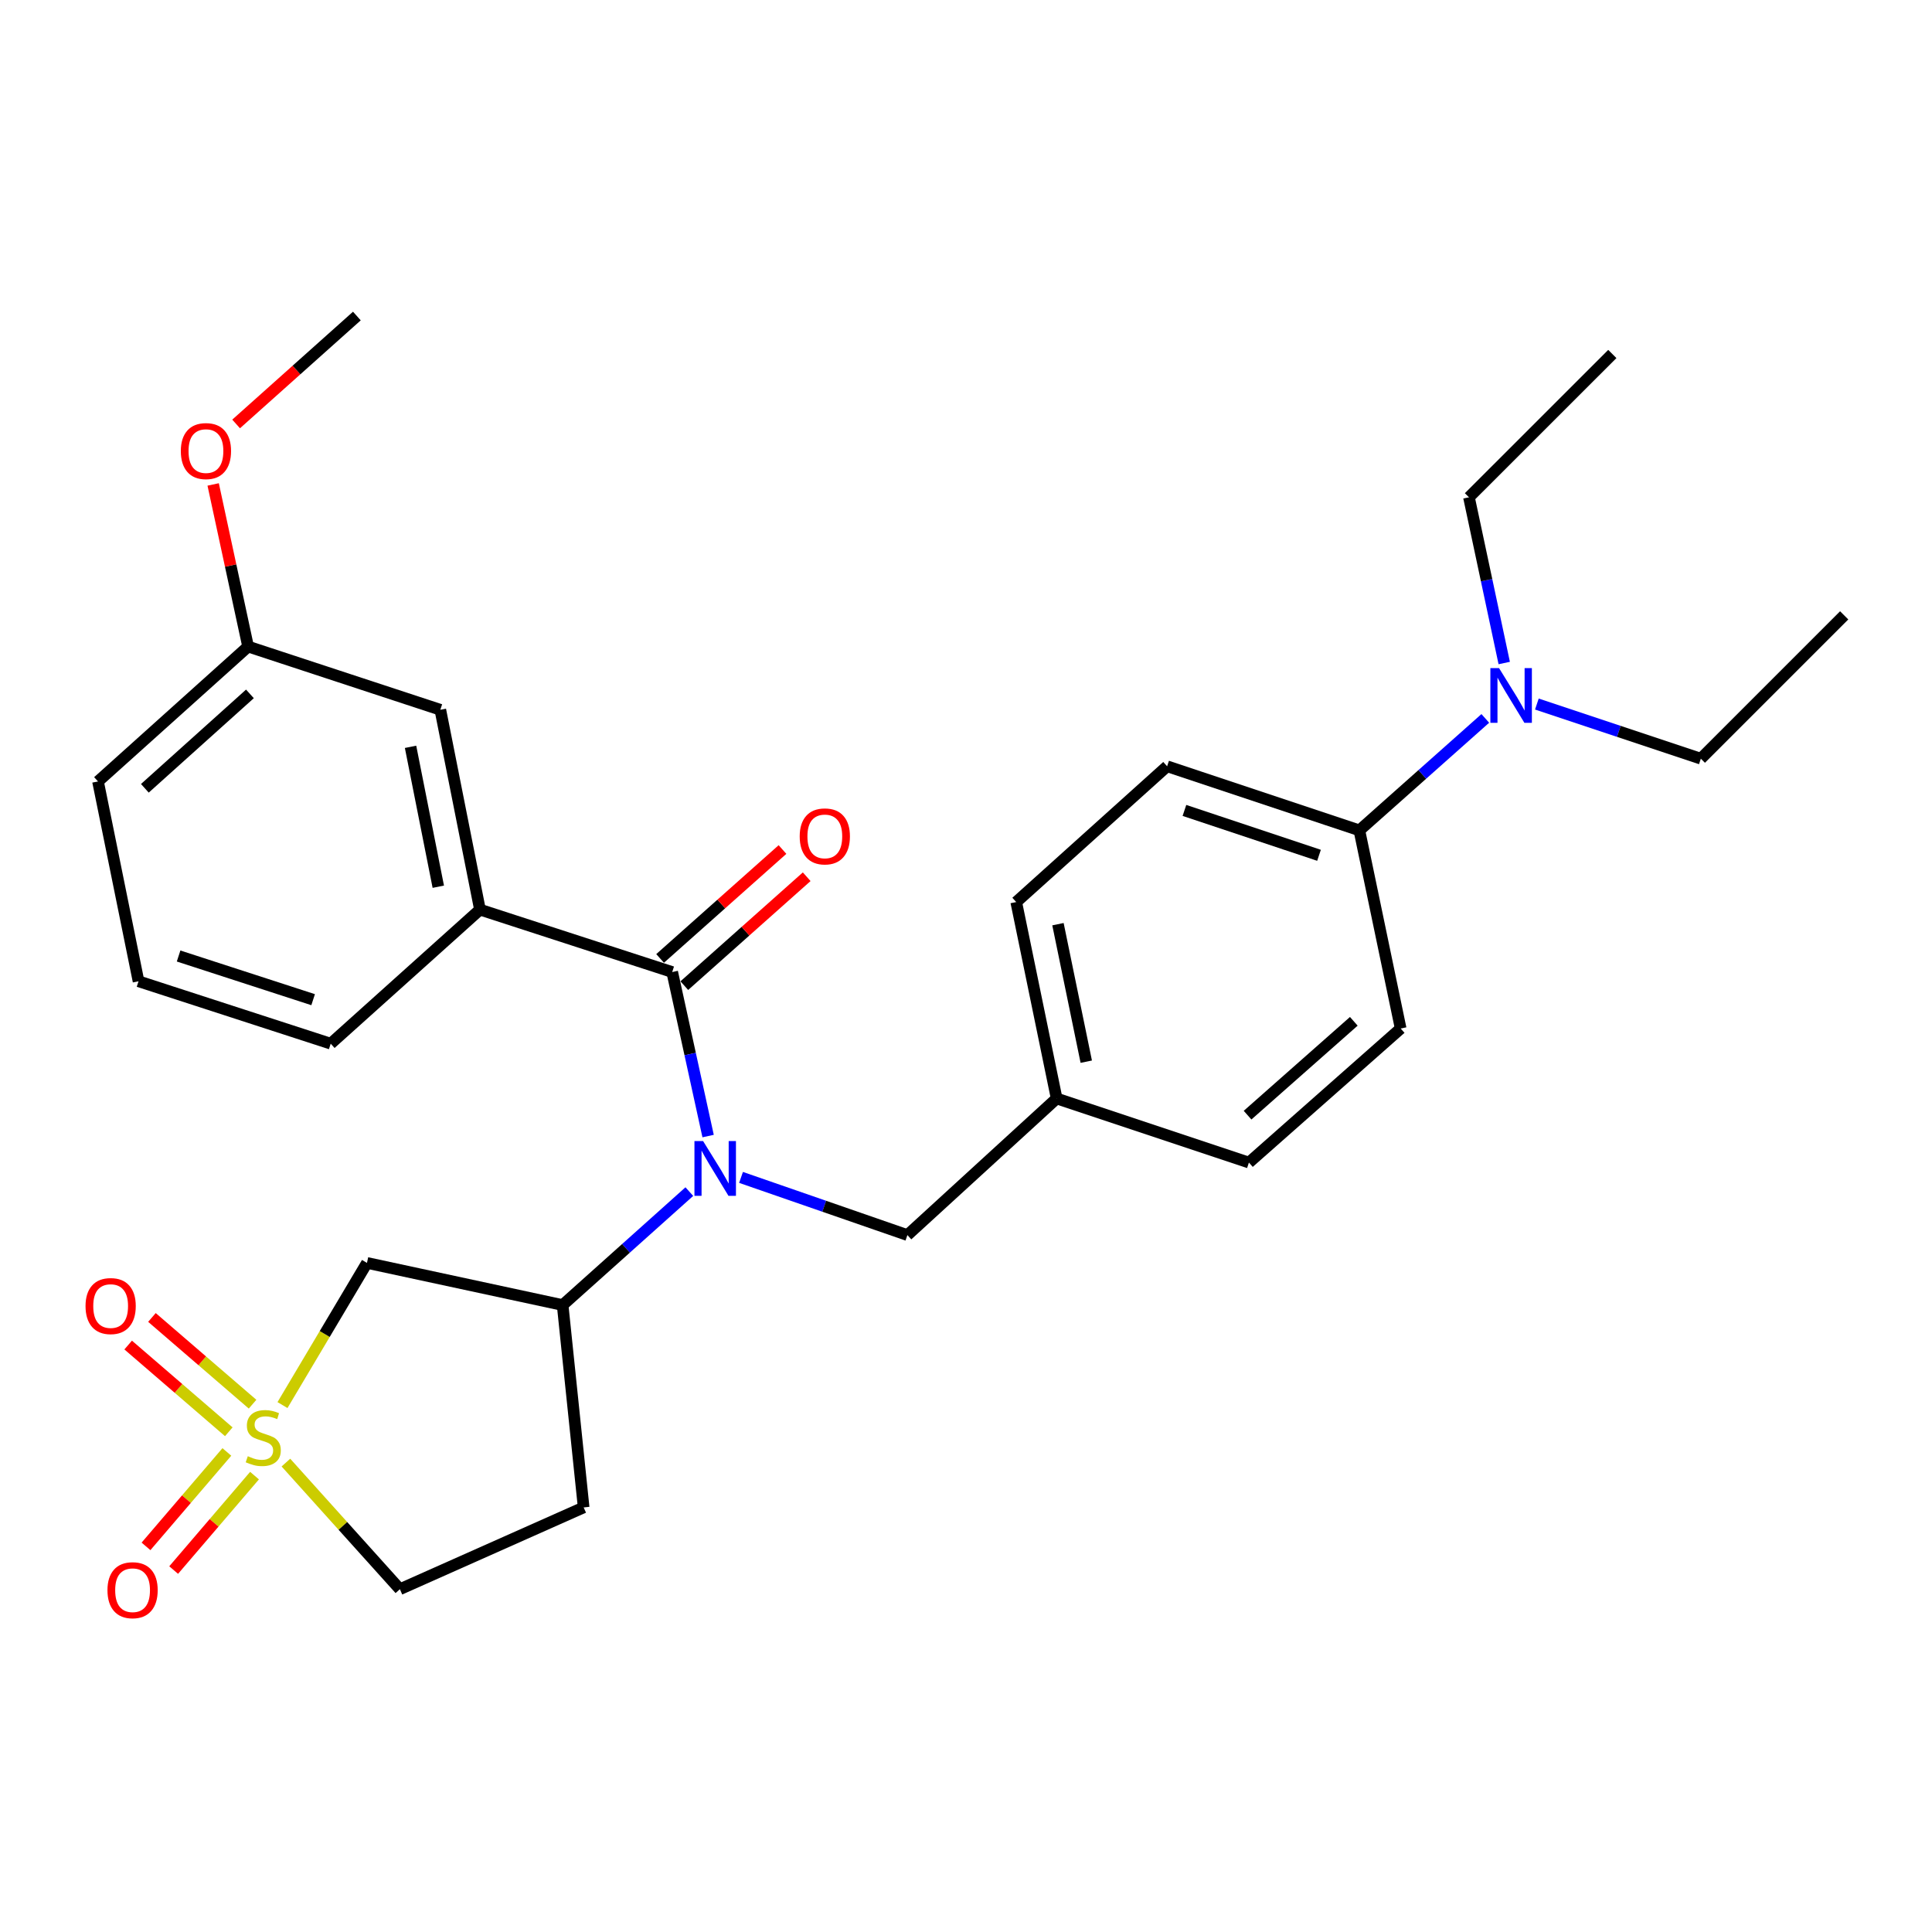 <?xml version='1.0' encoding='iso-8859-1'?>
<svg version='1.1' baseProfile='full'
              xmlns='http://www.w3.org/2000/svg'
                      xmlns:rdkit='http://www.rdkit.org/xml'
                      xmlns:xlink='http://www.w3.org/1999/xlink'
                  xml:space='preserve'
width='1000px' height='1000px' viewBox='0 0 1000 1000'>
<!-- END OF HEADER -->
<rect style='opacity:1.0;fill:#FFFFFF;stroke:none' width='1000' height='1000' x='0' y='0'> </rect>
<path class='bond-2' d='M 146.214,727.265 L 168.078,690.473' style='fill:none;fill-rule:evenodd;stroke:#CCCC00;stroke-width:6px;stroke-linecap:butt;stroke-linejoin:miter;stroke-opacity:1' />
<path class='bond-2' d='M 168.078,690.473 L 189.942,653.681' style='fill:none;fill-rule:evenodd;stroke:#000000;stroke-width:6px;stroke-linecap:butt;stroke-linejoin:miter;stroke-opacity:1' />
<path class='bond-5' d='M 117.424,751.522 L 96.496,775.962' style='fill:none;fill-rule:evenodd;stroke:#CCCC00;stroke-width:6px;stroke-linecap:butt;stroke-linejoin:miter;stroke-opacity:1' />
<path class='bond-5' d='M 96.496,775.962 L 75.569,800.402' style='fill:none;fill-rule:evenodd;stroke:#FF0000;stroke-width:6px;stroke-linecap:butt;stroke-linejoin:miter;stroke-opacity:1' />
<path class='bond-5' d='M 131.741,763.782 L 110.814,788.222' style='fill:none;fill-rule:evenodd;stroke:#CCCC00;stroke-width:6px;stroke-linecap:butt;stroke-linejoin:miter;stroke-opacity:1' />
<path class='bond-5' d='M 110.814,788.222 L 89.886,812.662' style='fill:none;fill-rule:evenodd;stroke:#FF0000;stroke-width:6px;stroke-linecap:butt;stroke-linejoin:miter;stroke-opacity:1' />
<path class='bond-6' d='M 130.728,726.801 L 104.687,704.357' style='fill:none;fill-rule:evenodd;stroke:#CCCC00;stroke-width:6px;stroke-linecap:butt;stroke-linejoin:miter;stroke-opacity:1' />
<path class='bond-6' d='M 104.687,704.357 L 78.646,681.913' style='fill:none;fill-rule:evenodd;stroke:#FF0000;stroke-width:6px;stroke-linecap:butt;stroke-linejoin:miter;stroke-opacity:1' />
<path class='bond-6' d='M 118.422,741.079 L 92.381,718.635' style='fill:none;fill-rule:evenodd;stroke:#CCCC00;stroke-width:6px;stroke-linecap:butt;stroke-linejoin:miter;stroke-opacity:1' />
<path class='bond-6' d='M 92.381,718.635 L 66.34,696.192' style='fill:none;fill-rule:evenodd;stroke:#FF0000;stroke-width:6px;stroke-linecap:butt;stroke-linejoin:miter;stroke-opacity:1' />
<path class='bond-9' d='M 147.985,757.035 L 177.482,789.804' style='fill:none;fill-rule:evenodd;stroke:#CCCC00;stroke-width:6px;stroke-linecap:butt;stroke-linejoin:miter;stroke-opacity:1' />
<path class='bond-9' d='M 177.482,789.804 L 206.98,822.573' style='fill:none;fill-rule:evenodd;stroke:#000000;stroke-width:6px;stroke-linecap:butt;stroke-linejoin:miter;stroke-opacity:1' />
<path class='bond-0' d='M 347.933,503.125 L 357.225,545.575' style='fill:none;fill-rule:evenodd;stroke:#000000;stroke-width:6px;stroke-linecap:butt;stroke-linejoin:miter;stroke-opacity:1' />
<path class='bond-0' d='M 357.225,545.575 L 366.517,588.025' style='fill:none;fill-rule:evenodd;stroke:#0000FF;stroke-width:6px;stroke-linecap:butt;stroke-linejoin:miter;stroke-opacity:1' />
<path class='bond-4' d='M 347.933,503.125 L 248.428,470.818' style='fill:none;fill-rule:evenodd;stroke:#000000;stroke-width:6px;stroke-linecap:butt;stroke-linejoin:miter;stroke-opacity:1' />
<path class='bond-10' d='M 354.198,510.166 L 385.872,481.981' style='fill:none;fill-rule:evenodd;stroke:#000000;stroke-width:6px;stroke-linecap:butt;stroke-linejoin:miter;stroke-opacity:1' />
<path class='bond-10' d='M 385.872,481.981 L 417.545,453.797' style='fill:none;fill-rule:evenodd;stroke:#FF0000;stroke-width:6px;stroke-linecap:butt;stroke-linejoin:miter;stroke-opacity:1' />
<path class='bond-10' d='M 341.668,496.084 L 373.341,467.9' style='fill:none;fill-rule:evenodd;stroke:#000000;stroke-width:6px;stroke-linecap:butt;stroke-linejoin:miter;stroke-opacity:1' />
<path class='bond-10' d='M 373.341,467.9 L 405.015,439.716' style='fill:none;fill-rule:evenodd;stroke:#FF0000;stroke-width:6px;stroke-linecap:butt;stroke-linejoin:miter;stroke-opacity:1' />
<path class='bond-1' d='M 356.796,616.776 L 324.006,646.135' style='fill:none;fill-rule:evenodd;stroke:#0000FF;stroke-width:6px;stroke-linecap:butt;stroke-linejoin:miter;stroke-opacity:1' />
<path class='bond-1' d='M 324.006,646.135 L 291.217,675.494' style='fill:none;fill-rule:evenodd;stroke:#000000;stroke-width:6px;stroke-linecap:butt;stroke-linejoin:miter;stroke-opacity:1' />
<path class='bond-8' d='M 383.558,609.424 L 426.614,624.353' style='fill:none;fill-rule:evenodd;stroke:#0000FF;stroke-width:6px;stroke-linecap:butt;stroke-linejoin:miter;stroke-opacity:1' />
<path class='bond-8' d='M 426.614,624.353 L 469.67,639.282' style='fill:none;fill-rule:evenodd;stroke:#000000;stroke-width:6px;stroke-linecap:butt;stroke-linejoin:miter;stroke-opacity:1' />
<path class='bond-3' d='M 189.942,653.681 L 291.217,675.494' style='fill:none;fill-rule:evenodd;stroke:#000000;stroke-width:6px;stroke-linecap:butt;stroke-linejoin:miter;stroke-opacity:1' />
<path class='bond-29' d='M 291.217,675.494 L 302.097,780.235' style='fill:none;fill-rule:evenodd;stroke:#000000;stroke-width:6px;stroke-linecap:butt;stroke-linejoin:miter;stroke-opacity:1' />
<path class='bond-12' d='M 248.428,470.818 L 227.913,367.376' style='fill:none;fill-rule:evenodd;stroke:#000000;stroke-width:6px;stroke-linecap:butt;stroke-linejoin:miter;stroke-opacity:1' />
<path class='bond-12' d='M 226.861,458.969 L 212.501,386.559' style='fill:none;fill-rule:evenodd;stroke:#000000;stroke-width:6px;stroke-linecap:butt;stroke-linejoin:miter;stroke-opacity:1' />
<path class='bond-20' d='M 248.428,470.818 L 171.176,540.206' style='fill:none;fill-rule:evenodd;stroke:#000000;stroke-width:6px;stroke-linecap:butt;stroke-linejoin:miter;stroke-opacity:1' />
<path class='bond-7' d='M 302.097,780.235 L 206.98,822.573' style='fill:none;fill-rule:evenodd;stroke:#000000;stroke-width:6px;stroke-linecap:butt;stroke-linejoin:miter;stroke-opacity:1' />
<path class='bond-16' d='M 469.67,639.282 L 546.922,568.575' style='fill:none;fill-rule:evenodd;stroke:#000000;stroke-width:6px;stroke-linecap:butt;stroke-linejoin:miter;stroke-opacity:1' />
<path class='bond-11' d='M 703.605,429.8 L 604.099,396.624' style='fill:none;fill-rule:evenodd;stroke:#000000;stroke-width:6px;stroke-linecap:butt;stroke-linejoin:miter;stroke-opacity:1' />
<path class='bond-11' d='M 682.717,442.705 L 613.063,419.482' style='fill:none;fill-rule:evenodd;stroke:#000000;stroke-width:6px;stroke-linecap:butt;stroke-linejoin:miter;stroke-opacity:1' />
<path class='bond-13' d='M 703.605,429.8 L 736.196,400.823' style='fill:none;fill-rule:evenodd;stroke:#000000;stroke-width:6px;stroke-linecap:butt;stroke-linejoin:miter;stroke-opacity:1' />
<path class='bond-13' d='M 736.196,400.823 L 768.787,371.847' style='fill:none;fill-rule:evenodd;stroke:#0000FF;stroke-width:6px;stroke-linecap:butt;stroke-linejoin:miter;stroke-opacity:1' />
<path class='bond-30' d='M 703.605,429.8 L 724.988,532.352' style='fill:none;fill-rule:evenodd;stroke:#000000;stroke-width:6px;stroke-linecap:butt;stroke-linejoin:miter;stroke-opacity:1' />
<path class='bond-17' d='M 227.913,367.376 L 128.419,334.661' style='fill:none;fill-rule:evenodd;stroke:#000000;stroke-width:6px;stroke-linecap:butt;stroke-linejoin:miter;stroke-opacity:1' />
<path class='bond-23' d='M 778.584,343.18 L 769.458,300.29' style='fill:none;fill-rule:evenodd;stroke:#0000FF;stroke-width:6px;stroke-linecap:butt;stroke-linejoin:miter;stroke-opacity:1' />
<path class='bond-23' d='M 769.458,300.29 L 760.331,257.399' style='fill:none;fill-rule:evenodd;stroke:#000000;stroke-width:6px;stroke-linecap:butt;stroke-linejoin:miter;stroke-opacity:1' />
<path class='bond-24' d='M 795.483,364.405 L 837.917,378.551' style='fill:none;fill-rule:evenodd;stroke:#0000FF;stroke-width:6px;stroke-linecap:butt;stroke-linejoin:miter;stroke-opacity:1' />
<path class='bond-24' d='M 837.917,378.551 L 880.351,392.697' style='fill:none;fill-rule:evenodd;stroke:#000000;stroke-width:6px;stroke-linecap:butt;stroke-linejoin:miter;stroke-opacity:1' />
<path class='bond-14' d='M 604.099,396.624 L 525.999,466.902' style='fill:none;fill-rule:evenodd;stroke:#000000;stroke-width:6px;stroke-linecap:butt;stroke-linejoin:miter;stroke-opacity:1' />
<path class='bond-15' d='M 724.988,532.352 L 646.438,601.74' style='fill:none;fill-rule:evenodd;stroke:#000000;stroke-width:6px;stroke-linecap:butt;stroke-linejoin:miter;stroke-opacity:1' />
<path class='bond-15' d='M 700.727,528.633 L 645.741,577.204' style='fill:none;fill-rule:evenodd;stroke:#000000;stroke-width:6px;stroke-linecap:butt;stroke-linejoin:miter;stroke-opacity:1' />
<path class='bond-18' d='M 546.922,568.575 L 646.438,601.74' style='fill:none;fill-rule:evenodd;stroke:#000000;stroke-width:6px;stroke-linecap:butt;stroke-linejoin:miter;stroke-opacity:1' />
<path class='bond-19' d='M 546.922,568.575 L 525.999,466.902' style='fill:none;fill-rule:evenodd;stroke:#000000;stroke-width:6px;stroke-linecap:butt;stroke-linejoin:miter;stroke-opacity:1' />
<path class='bond-19' d='M 562.247,549.524 L 547.6,478.353' style='fill:none;fill-rule:evenodd;stroke:#000000;stroke-width:6px;stroke-linecap:butt;stroke-linejoin:miter;stroke-opacity:1' />
<path class='bond-21' d='M 128.419,334.661 L 119.376,292.704' style='fill:none;fill-rule:evenodd;stroke:#000000;stroke-width:6px;stroke-linecap:butt;stroke-linejoin:miter;stroke-opacity:1' />
<path class='bond-21' d='M 119.376,292.704 L 110.334,250.747' style='fill:none;fill-rule:evenodd;stroke:#FF0000;stroke-width:6px;stroke-linecap:butt;stroke-linejoin:miter;stroke-opacity:1' />
<path class='bond-31' d='M 128.419,334.661 L 50.727,404.478' style='fill:none;fill-rule:evenodd;stroke:#000000;stroke-width:6px;stroke-linecap:butt;stroke-linejoin:miter;stroke-opacity:1' />
<path class='bond-31' d='M 129.364,359.154 L 74.98,408.026' style='fill:none;fill-rule:evenodd;stroke:#000000;stroke-width:6px;stroke-linecap:butt;stroke-linejoin:miter;stroke-opacity:1' />
<path class='bond-22' d='M 171.176,540.206 L 71.702,507.91' style='fill:none;fill-rule:evenodd;stroke:#000000;stroke-width:6px;stroke-linecap:butt;stroke-linejoin:miter;stroke-opacity:1' />
<path class='bond-22' d='M 162.076,517.433 L 92.444,494.826' style='fill:none;fill-rule:evenodd;stroke:#000000;stroke-width:6px;stroke-linecap:butt;stroke-linejoin:miter;stroke-opacity:1' />
<path class='bond-26' d='M 122.214,219.438 L 153.465,191.509' style='fill:none;fill-rule:evenodd;stroke:#FF0000;stroke-width:6px;stroke-linecap:butt;stroke-linejoin:miter;stroke-opacity:1' />
<path class='bond-26' d='M 153.465,191.509 L 184.716,163.58' style='fill:none;fill-rule:evenodd;stroke:#000000;stroke-width:6px;stroke-linecap:butt;stroke-linejoin:miter;stroke-opacity:1' />
<path class='bond-25' d='M 71.702,507.91 L 50.727,404.478' style='fill:none;fill-rule:evenodd;stroke:#000000;stroke-width:6px;stroke-linecap:butt;stroke-linejoin:miter;stroke-opacity:1' />
<path class='bond-27' d='M 760.331,257.399 L 834.536,183.226' style='fill:none;fill-rule:evenodd;stroke:#000000;stroke-width:6px;stroke-linecap:butt;stroke-linejoin:miter;stroke-opacity:1' />
<path class='bond-28' d='M 880.351,392.697 L 954.545,318.503' style='fill:none;fill-rule:evenodd;stroke:#000000;stroke-width:6px;stroke-linecap:butt;stroke-linejoin:miter;stroke-opacity:1' />
<path  class='atom-0' d='M 128.262 753.732
Q 128.582 753.852, 129.902 754.412
Q 131.222 754.972, 132.662 755.332
Q 134.142 755.652, 135.582 755.652
Q 138.262 755.652, 139.822 754.372
Q 141.382 753.052, 141.382 750.772
Q 141.382 749.212, 140.582 748.252
Q 139.822 747.292, 138.622 746.772
Q 137.422 746.252, 135.422 745.652
Q 132.902 744.892, 131.382 744.172
Q 129.902 743.452, 128.822 741.932
Q 127.782 740.412, 127.782 737.852
Q 127.782 734.292, 130.182 732.092
Q 132.622 729.892, 137.422 729.892
Q 140.702 729.892, 144.422 731.452
L 143.502 734.532
Q 140.102 733.132, 137.542 733.132
Q 134.782 733.132, 133.262 734.292
Q 131.742 735.412, 131.782 737.372
Q 131.782 738.892, 132.542 739.812
Q 133.342 740.732, 134.462 741.252
Q 135.622 741.772, 137.542 742.372
Q 140.102 743.172, 141.622 743.972
Q 143.142 744.772, 144.222 746.412
Q 145.342 748.012, 145.342 750.772
Q 145.342 754.692, 142.702 756.812
Q 140.102 758.892, 135.742 758.892
Q 133.222 758.892, 131.302 758.332
Q 129.422 757.812, 127.182 756.892
L 128.262 753.732
' fill='#CCCC00'/>
<path  class='atom-2' d='M 363.926 590.627
L 373.206 605.627
Q 374.126 607.107, 375.606 609.787
Q 377.086 612.467, 377.166 612.627
L 377.166 590.627
L 380.926 590.627
L 380.926 618.947
L 377.046 618.947
L 367.086 602.547
Q 365.926 600.627, 364.686 598.427
Q 363.486 596.227, 363.126 595.547
L 363.126 618.947
L 359.446 618.947
L 359.446 590.627
L 363.926 590.627
' fill='#0000FF'/>
<path  class='atom-6' d='M 55.623 823.083
Q 55.623 816.283, 58.983 812.483
Q 62.343 808.683, 68.624 808.683
Q 74.903 808.683, 78.263 812.483
Q 81.624 816.283, 81.624 823.083
Q 81.624 829.963, 78.224 833.883
Q 74.823 837.763, 68.624 837.763
Q 62.383 837.763, 58.983 833.883
Q 55.623 830.003, 55.623 823.083
M 68.624 834.563
Q 72.944 834.563, 75.263 831.683
Q 77.624 828.763, 77.624 823.083
Q 77.624 817.523, 75.263 814.723
Q 72.944 811.883, 68.624 811.883
Q 64.303 811.883, 61.944 814.683
Q 59.623 817.483, 59.623 823.083
Q 59.623 828.803, 61.944 831.683
Q 64.303 834.563, 68.624 834.563
' fill='#FF0000'/>
<path  class='atom-7' d='M 44.272 676.014
Q 44.272 669.214, 47.632 665.414
Q 50.992 661.614, 57.272 661.614
Q 63.552 661.614, 66.912 665.414
Q 70.272 669.214, 70.272 676.014
Q 70.272 682.894, 66.872 686.814
Q 63.472 690.694, 57.272 690.694
Q 51.032 690.694, 47.632 686.814
Q 44.272 682.934, 44.272 676.014
M 57.272 687.494
Q 61.592 687.494, 63.912 684.614
Q 66.272 681.694, 66.272 676.014
Q 66.272 670.454, 63.912 667.654
Q 61.592 664.814, 57.272 664.814
Q 52.952 664.814, 50.592 667.614
Q 48.272 670.414, 48.272 676.014
Q 48.272 681.734, 50.592 684.614
Q 52.952 687.494, 57.272 687.494
' fill='#FF0000'/>
<path  class='atom-11' d='M 413.923 432.916
Q 413.923 426.116, 417.283 422.316
Q 420.643 418.516, 426.923 418.516
Q 433.203 418.516, 436.563 422.316
Q 439.923 426.116, 439.923 432.916
Q 439.923 439.796, 436.523 443.716
Q 433.123 447.596, 426.923 447.596
Q 420.683 447.596, 417.283 443.716
Q 413.923 439.836, 413.923 432.916
M 426.923 444.396
Q 431.243 444.396, 433.563 441.516
Q 435.923 438.596, 435.923 432.916
Q 435.923 427.356, 433.563 424.556
Q 431.243 421.716, 426.923 421.716
Q 422.603 421.716, 420.243 424.516
Q 417.923 427.316, 417.923 432.916
Q 417.923 438.636, 420.243 441.516
Q 422.603 444.396, 426.923 444.396
' fill='#FF0000'/>
<path  class='atom-14' d='M 775.895 345.802
L 785.175 360.802
Q 786.095 362.282, 787.575 364.962
Q 789.055 367.642, 789.135 367.802
L 789.135 345.802
L 792.895 345.802
L 792.895 374.122
L 789.015 374.122
L 779.055 357.722
Q 777.895 355.802, 776.655 353.602
Q 775.455 351.402, 775.095 350.722
L 775.095 374.122
L 771.415 374.122
L 771.415 345.802
L 775.895 345.802
' fill='#0000FF'/>
<path  class='atom-22' d='M 93.595 233.477
Q 93.595 226.677, 96.955 222.877
Q 100.315 219.077, 106.595 219.077
Q 112.875 219.077, 116.235 222.877
Q 119.595 226.677, 119.595 233.477
Q 119.595 240.357, 116.195 244.277
Q 112.795 248.157, 106.595 248.157
Q 100.355 248.157, 96.955 244.277
Q 93.595 240.397, 93.595 233.477
M 106.595 244.957
Q 110.915 244.957, 113.235 242.077
Q 115.595 239.157, 115.595 233.477
Q 115.595 227.917, 113.235 225.117
Q 110.915 222.277, 106.595 222.277
Q 102.275 222.277, 99.915 225.077
Q 97.595 227.877, 97.595 233.477
Q 97.595 239.197, 99.915 242.077
Q 102.275 244.957, 106.595 244.957
' fill='#FF0000'/>
</svg>
